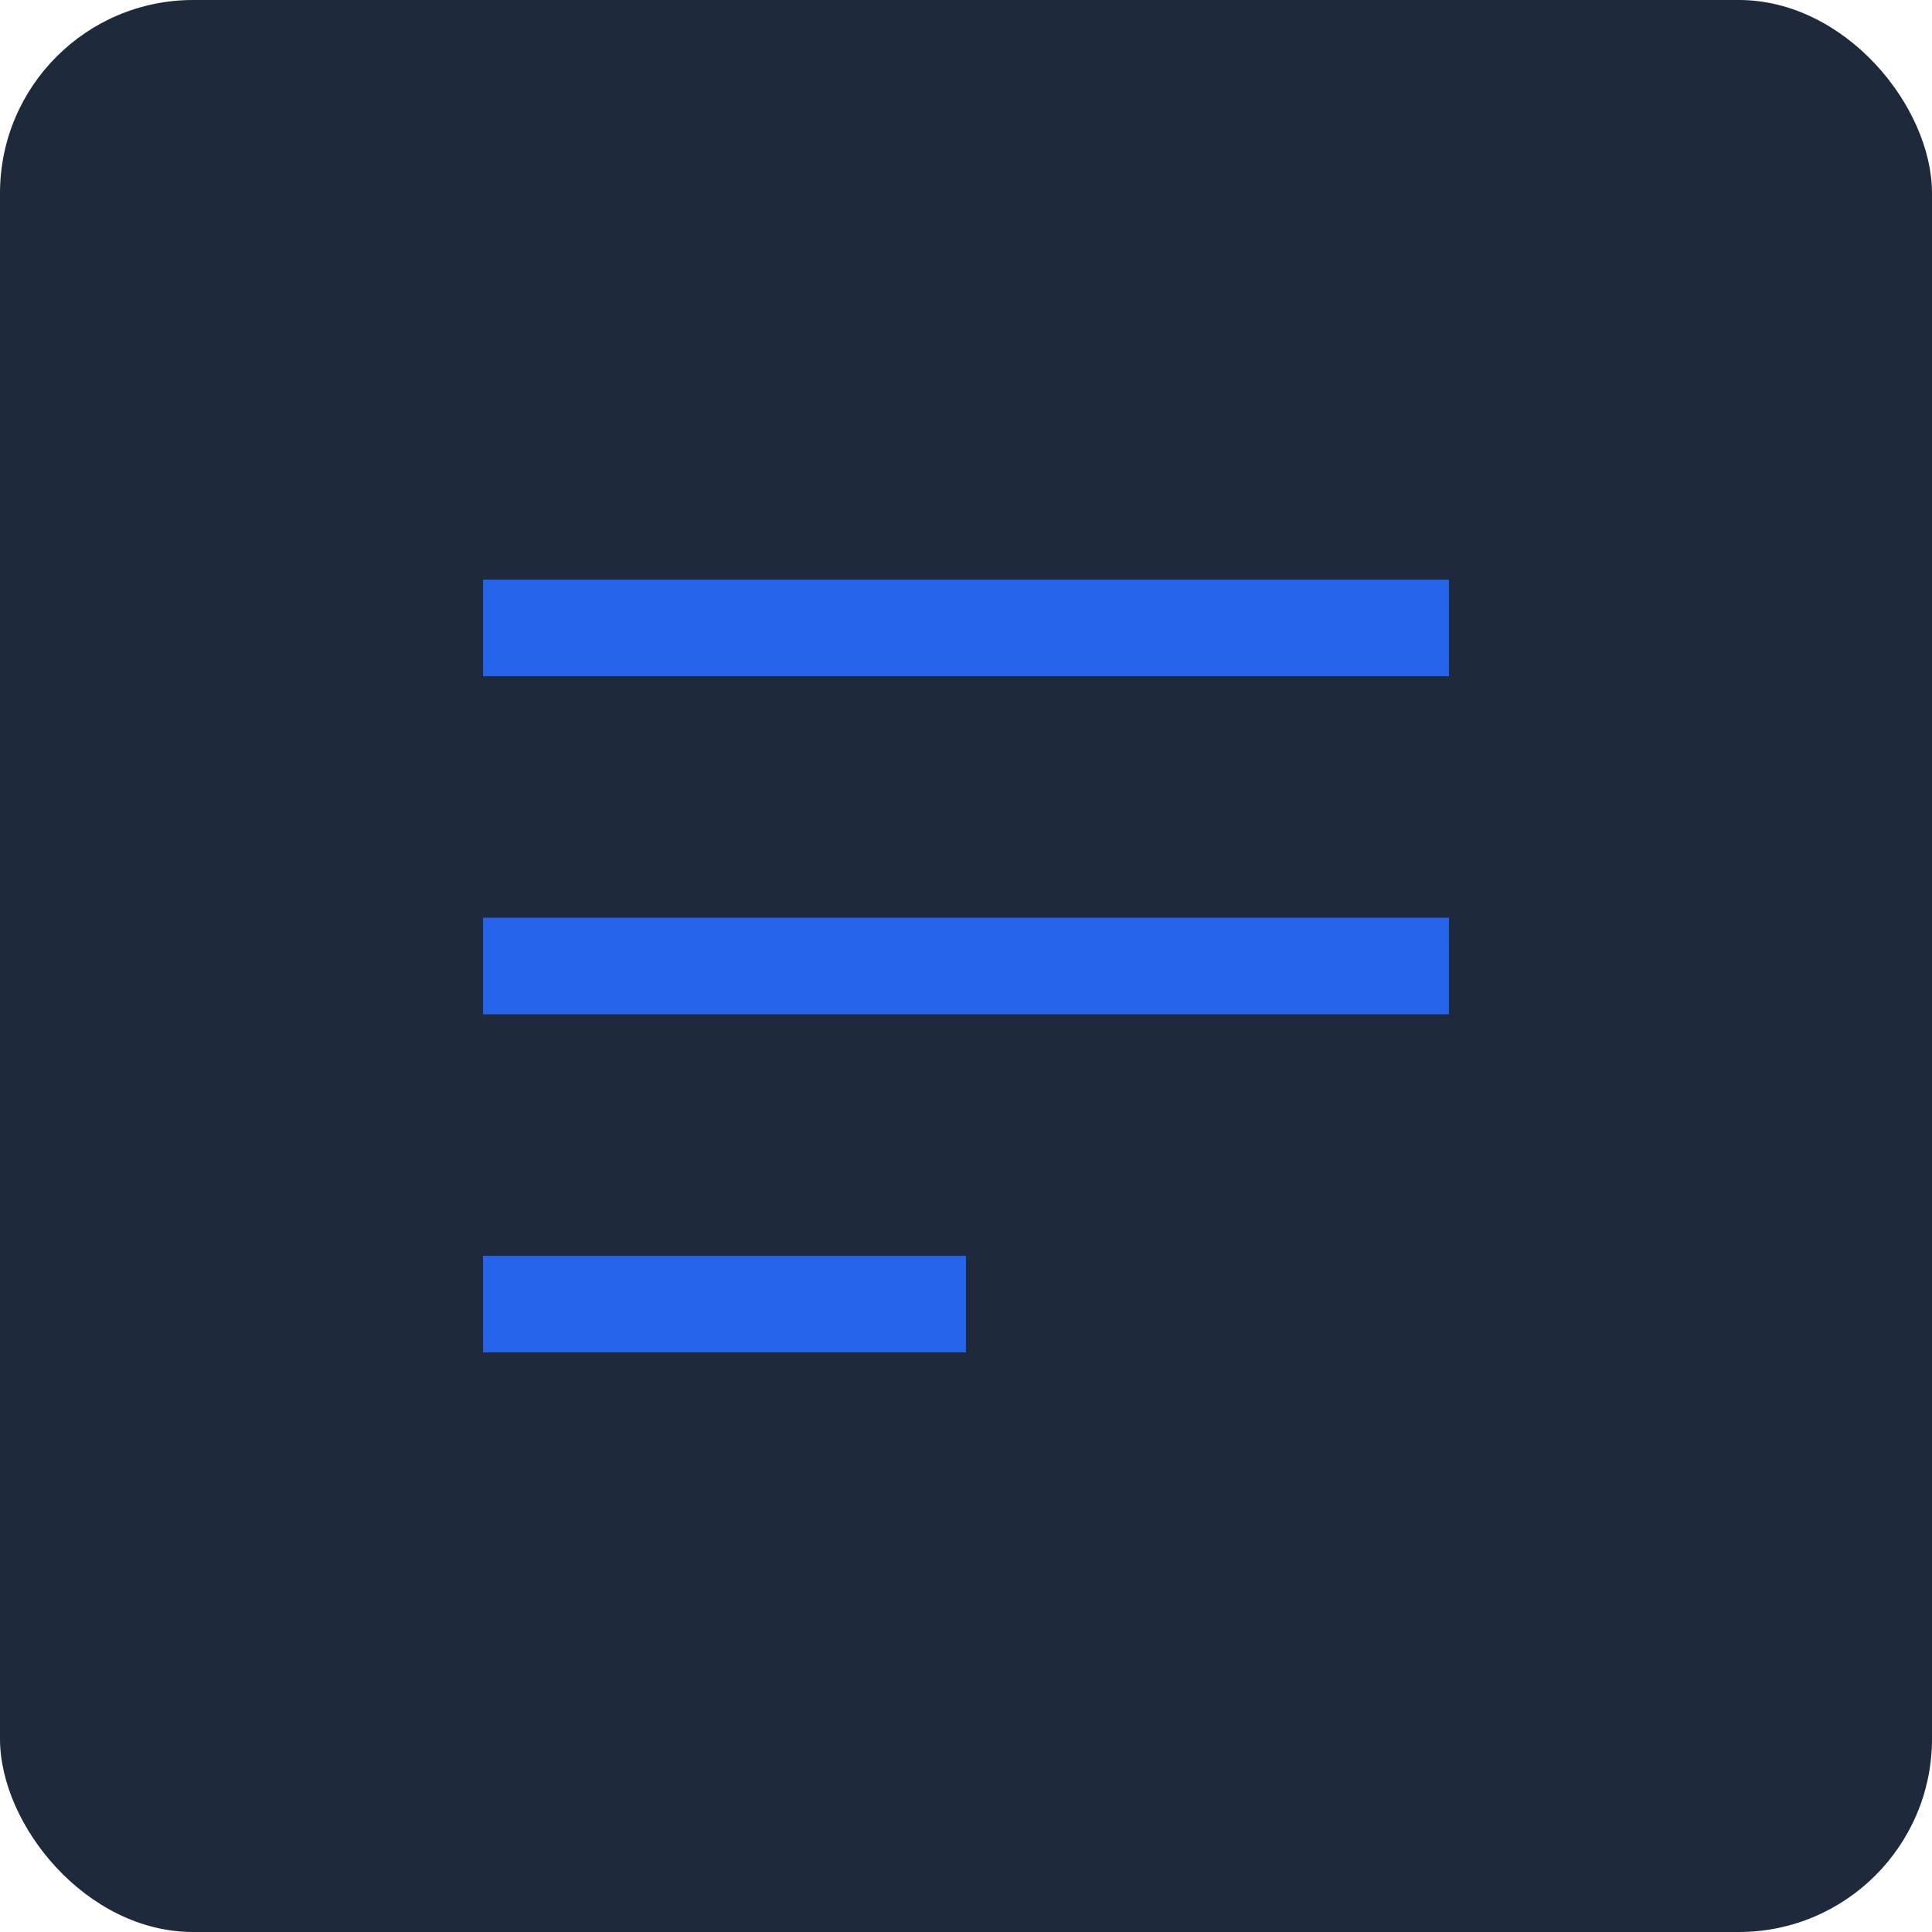 <svg width="40" height="40" viewBox="0 0 40 40" fill="none" xmlns="http://www.w3.org/2000/svg">
  <rect width="40" height="40" rx="4" fill="#1E293B"/>
  <path d="M10 12H30V14H10V12Z" fill="#2563EB"/>
  <path d="M10 19H30V21H10V19Z" fill="#2563EB"/>
  <path d="M10 26H20V28H10V26Z" fill="#2563EB"/>
</svg>
